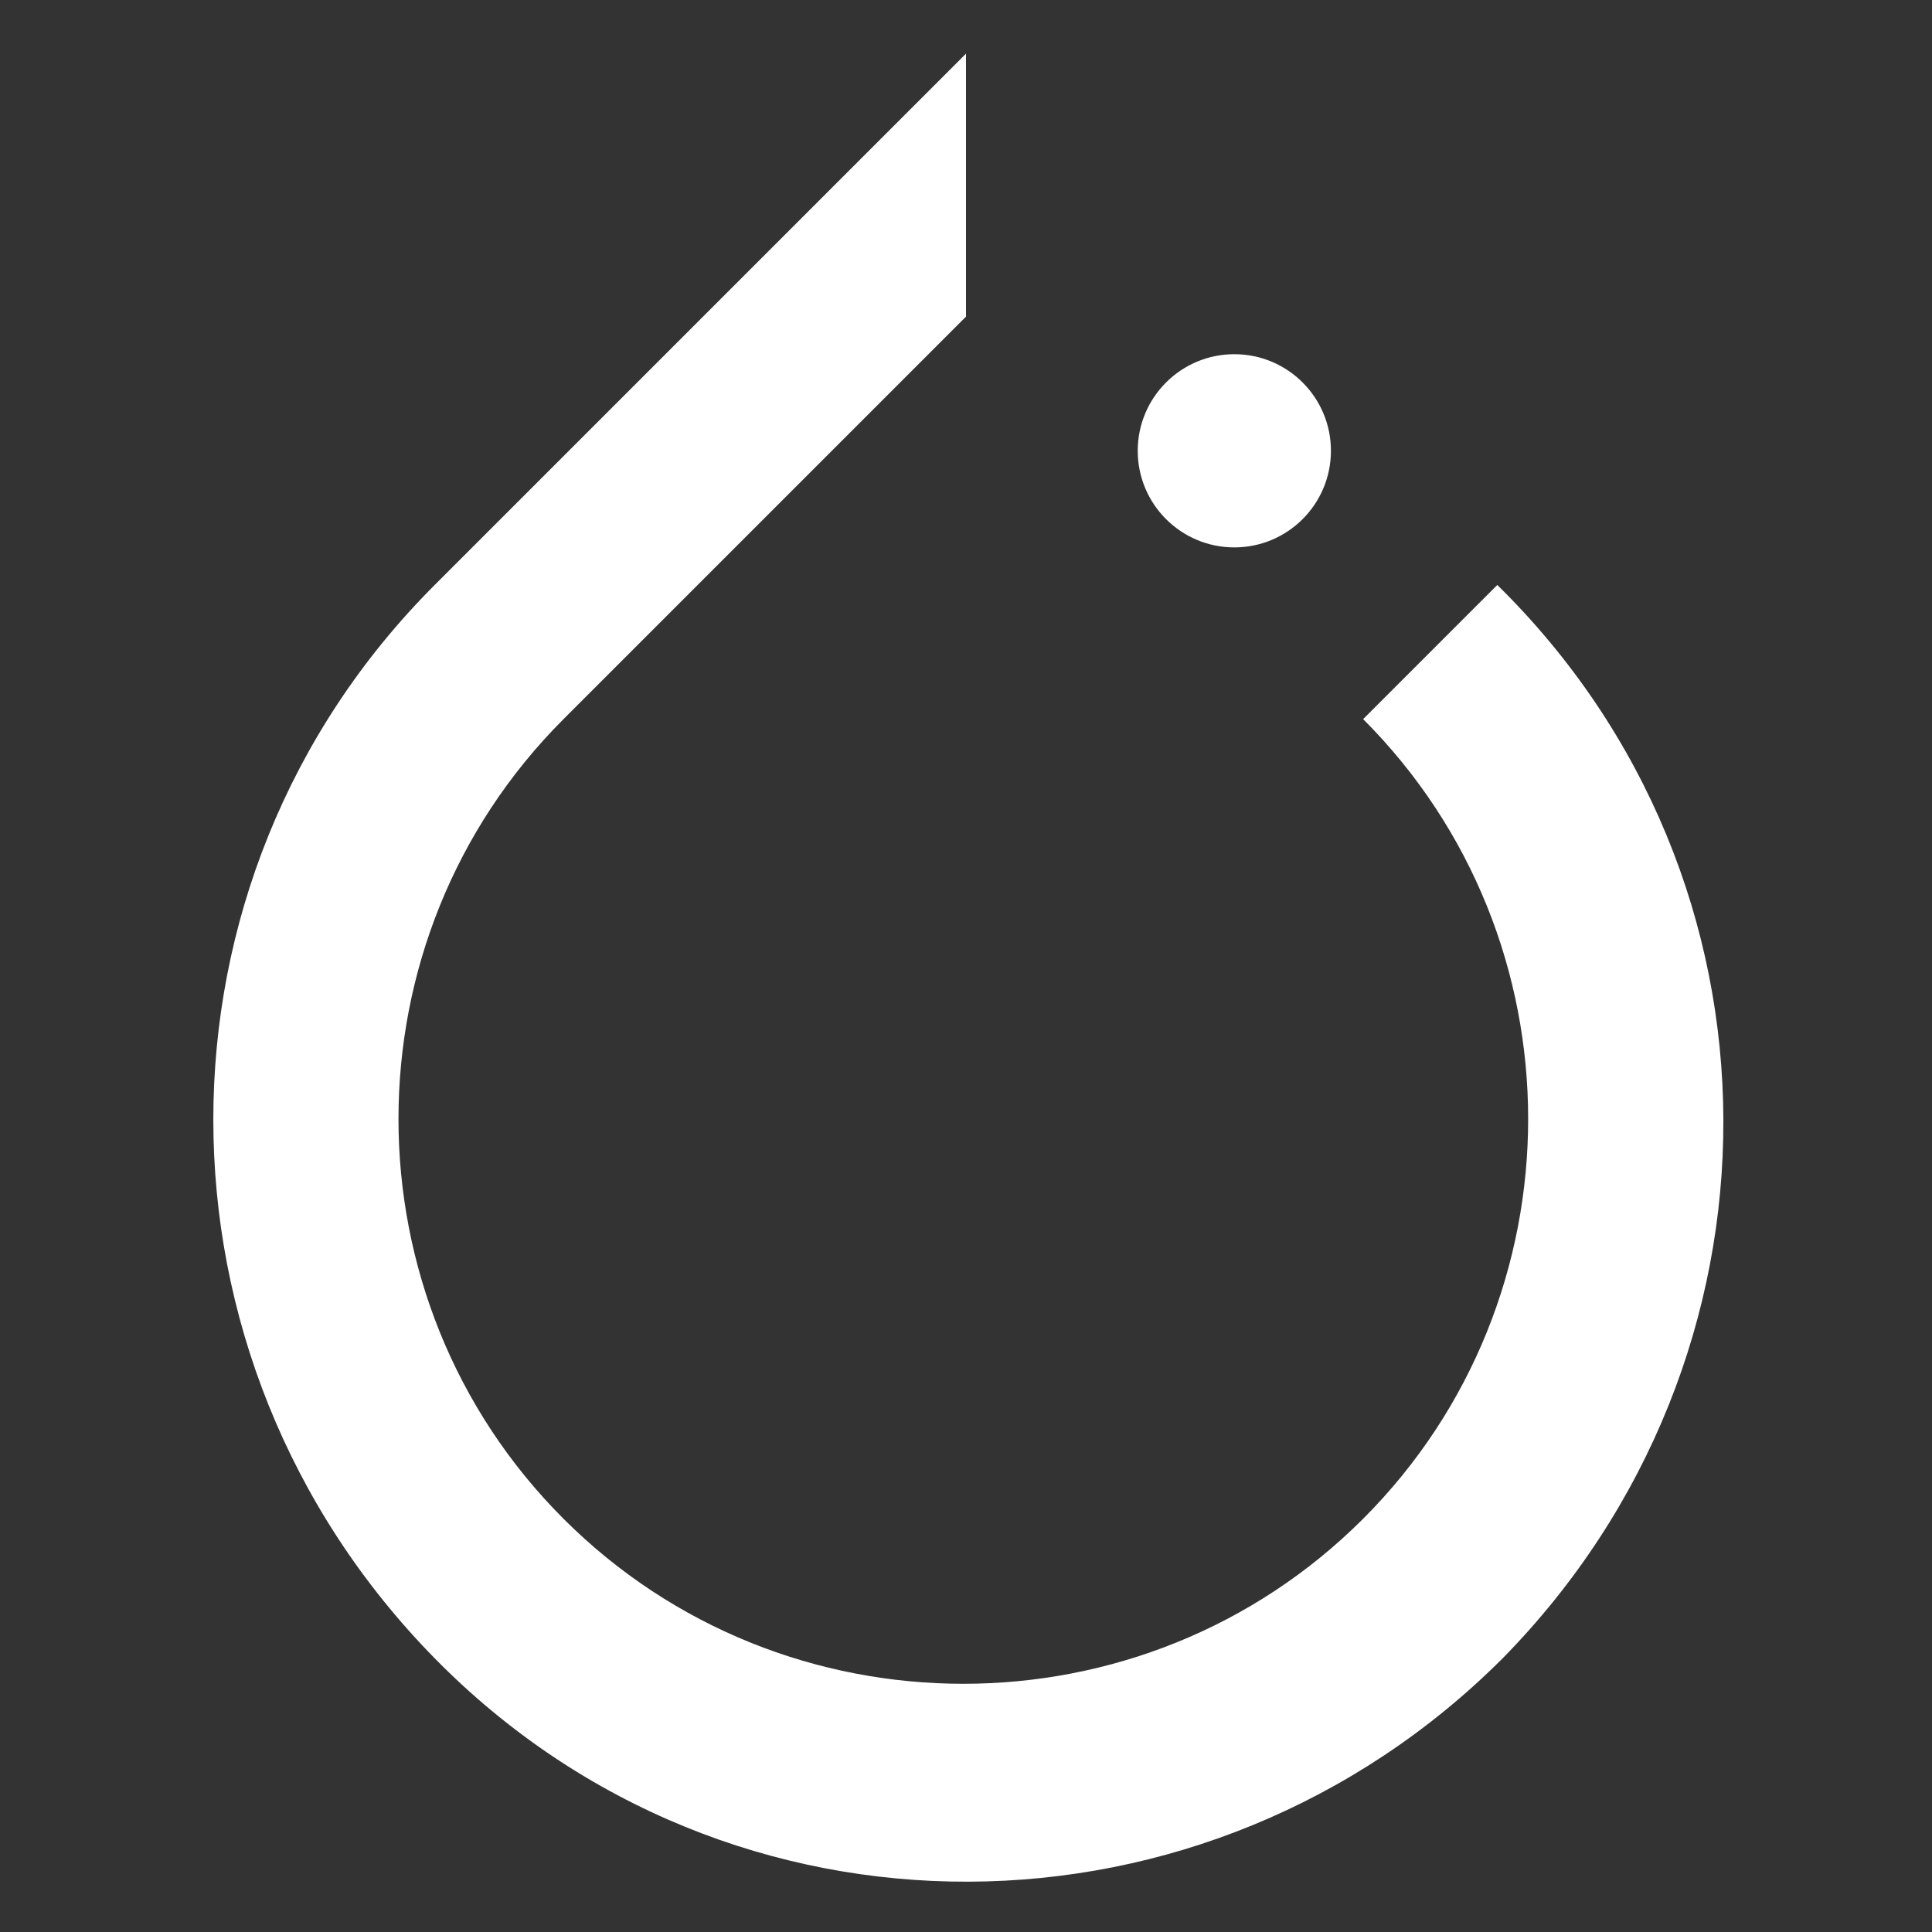 <?xml version="1.0" encoding="utf-8"?>
<!-- Generator: Adobe Illustrator 26.1.0, SVG Export Plug-In . SVG Version: 6.00 Build 0)  -->
<svg version="1.1" id="Layer_1" xmlns="http://www.w3.org/2000/svg" xmlns:xlink="http://www.w3.org/1999/xlink" x="0px" y="0px"
	 viewBox="0 0 36 36" style="enable-background:new 0 0 36 36;" xml:space="preserve">
<rect x="0" y="0" width="36" height="36" fill="#333333" stroke="none"/>
<style type="text/css">
	.st0{fill:#FFFFFF;}
</style>
<g>
	<path class="st0" d="M27.9,10.9l-2.5,2.5c4.1,4.1,4.1,10.8,0,14.9c-4.1,4.1-10.8,4.1-14.9,0c-4.1-4.1-4.1-10.8,0-14.9l0,0l6.6-6.6
		L18,5.9l0,0V1l-9.9,9.9c-5.5,5.5-5.5,14.4,0,20s14.4,5.5,19.9,0C33.5,25.3,33.5,16.4,27.9,10.9z"/>
	<circle class="st0" cx="23" cy="8.4" r="1.8"/>
</g>
</svg>
